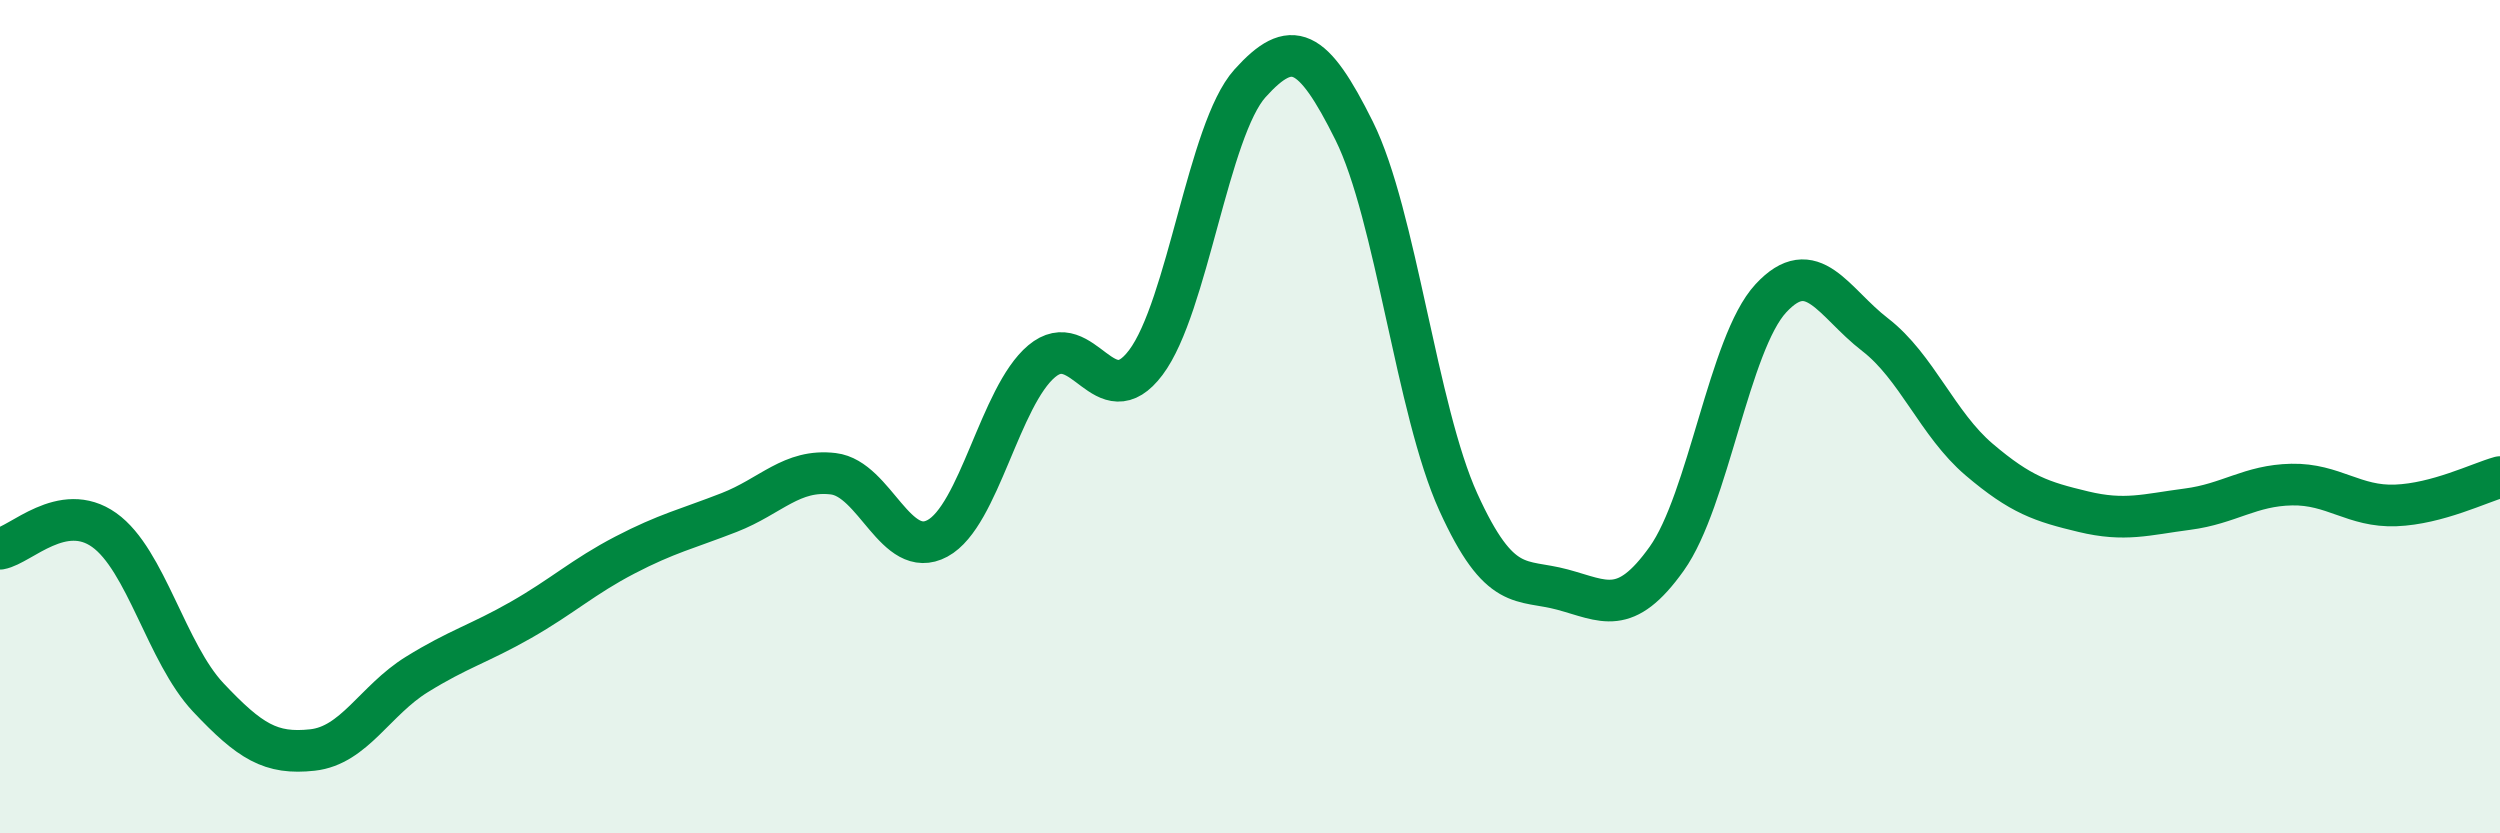 
    <svg width="60" height="20" viewBox="0 0 60 20" xmlns="http://www.w3.org/2000/svg">
      <path
        d="M 0,13.17 C 0.5,13.08 1.5,12.01 2.5,12.72 C 3.5,13.43 4,15.68 5,16.74 C 6,17.8 6.5,18.11 7.5,18 C 8.5,17.89 9,16.81 10,16.19 C 11,15.57 11.5,15.45 12.5,14.88 C 13.5,14.31 14,13.84 15,13.32 C 16,12.8 16.5,12.69 17.5,12.3 C 18.5,11.91 19,11.25 20,11.37 C 21,11.49 21.5,13.46 22.5,12.92 C 23.5,12.38 24,9.51 25,8.67 C 26,7.83 26.5,10.03 27.5,8.7 C 28.5,7.37 29,3.11 30,2 C 31,0.89 31.5,1.13 32.5,3.14 C 33.5,5.15 34,9.85 35,12.05 C 36,14.25 36.5,13.88 37.5,14.15 C 38.5,14.42 39,14.81 40,13.41 C 41,12.01 41.5,8.24 42.5,7.16 C 43.5,6.08 44,7.26 45,8.03 C 46,8.8 46.5,10.18 47.5,11.03 C 48.5,11.88 49,12.04 50,12.28 C 51,12.52 51.5,12.35 52.5,12.22 C 53.5,12.09 54,11.65 55,11.63 C 56,11.61 56.5,12.17 57.5,12.13 C 58.5,12.09 59.5,11.59 60,11.45L60 20L0 20Z"
        fill="#008740"
        opacity="0.1"
        stroke-linecap="round"
        stroke-linejoin="round"
      />
      <path
        d="M 0,13.17 C 0.5,13.08 1.5,12.01 2.5,12.72 C 3.5,13.43 4,15.68 5,16.74 C 6,17.8 6.5,18.11 7.5,18 C 8.5,17.89 9,16.81 10,16.19 C 11,15.57 11.5,15.45 12.5,14.88 C 13.5,14.31 14,13.84 15,13.32 C 16,12.8 16.5,12.69 17.5,12.3 C 18.5,11.91 19,11.25 20,11.37 C 21,11.49 21.5,13.46 22.5,12.92 C 23.5,12.38 24,9.51 25,8.67 C 26,7.83 26.5,10.03 27.5,8.7 C 28.5,7.37 29,3.11 30,2 C 31,0.89 31.5,1.13 32.5,3.14 C 33.5,5.15 34,9.85 35,12.05 C 36,14.25 36.5,13.88 37.5,14.15 C 38.5,14.42 39,14.81 40,13.41 C 41,12.01 41.5,8.24 42.5,7.16 C 43.5,6.08 44,7.26 45,8.03 C 46,8.8 46.5,10.18 47.5,11.03 C 48.5,11.88 49,12.04 50,12.28 C 51,12.52 51.5,12.35 52.5,12.22 C 53.5,12.09 54,11.65 55,11.63 C 56,11.61 56.5,12.17 57.5,12.13 C 58.5,12.09 59.5,11.59 60,11.45"
        stroke="#008740"
        stroke-width="1"
        fill="none"
        stroke-linecap="round"
        stroke-linejoin="round"
      />
    </svg>
  